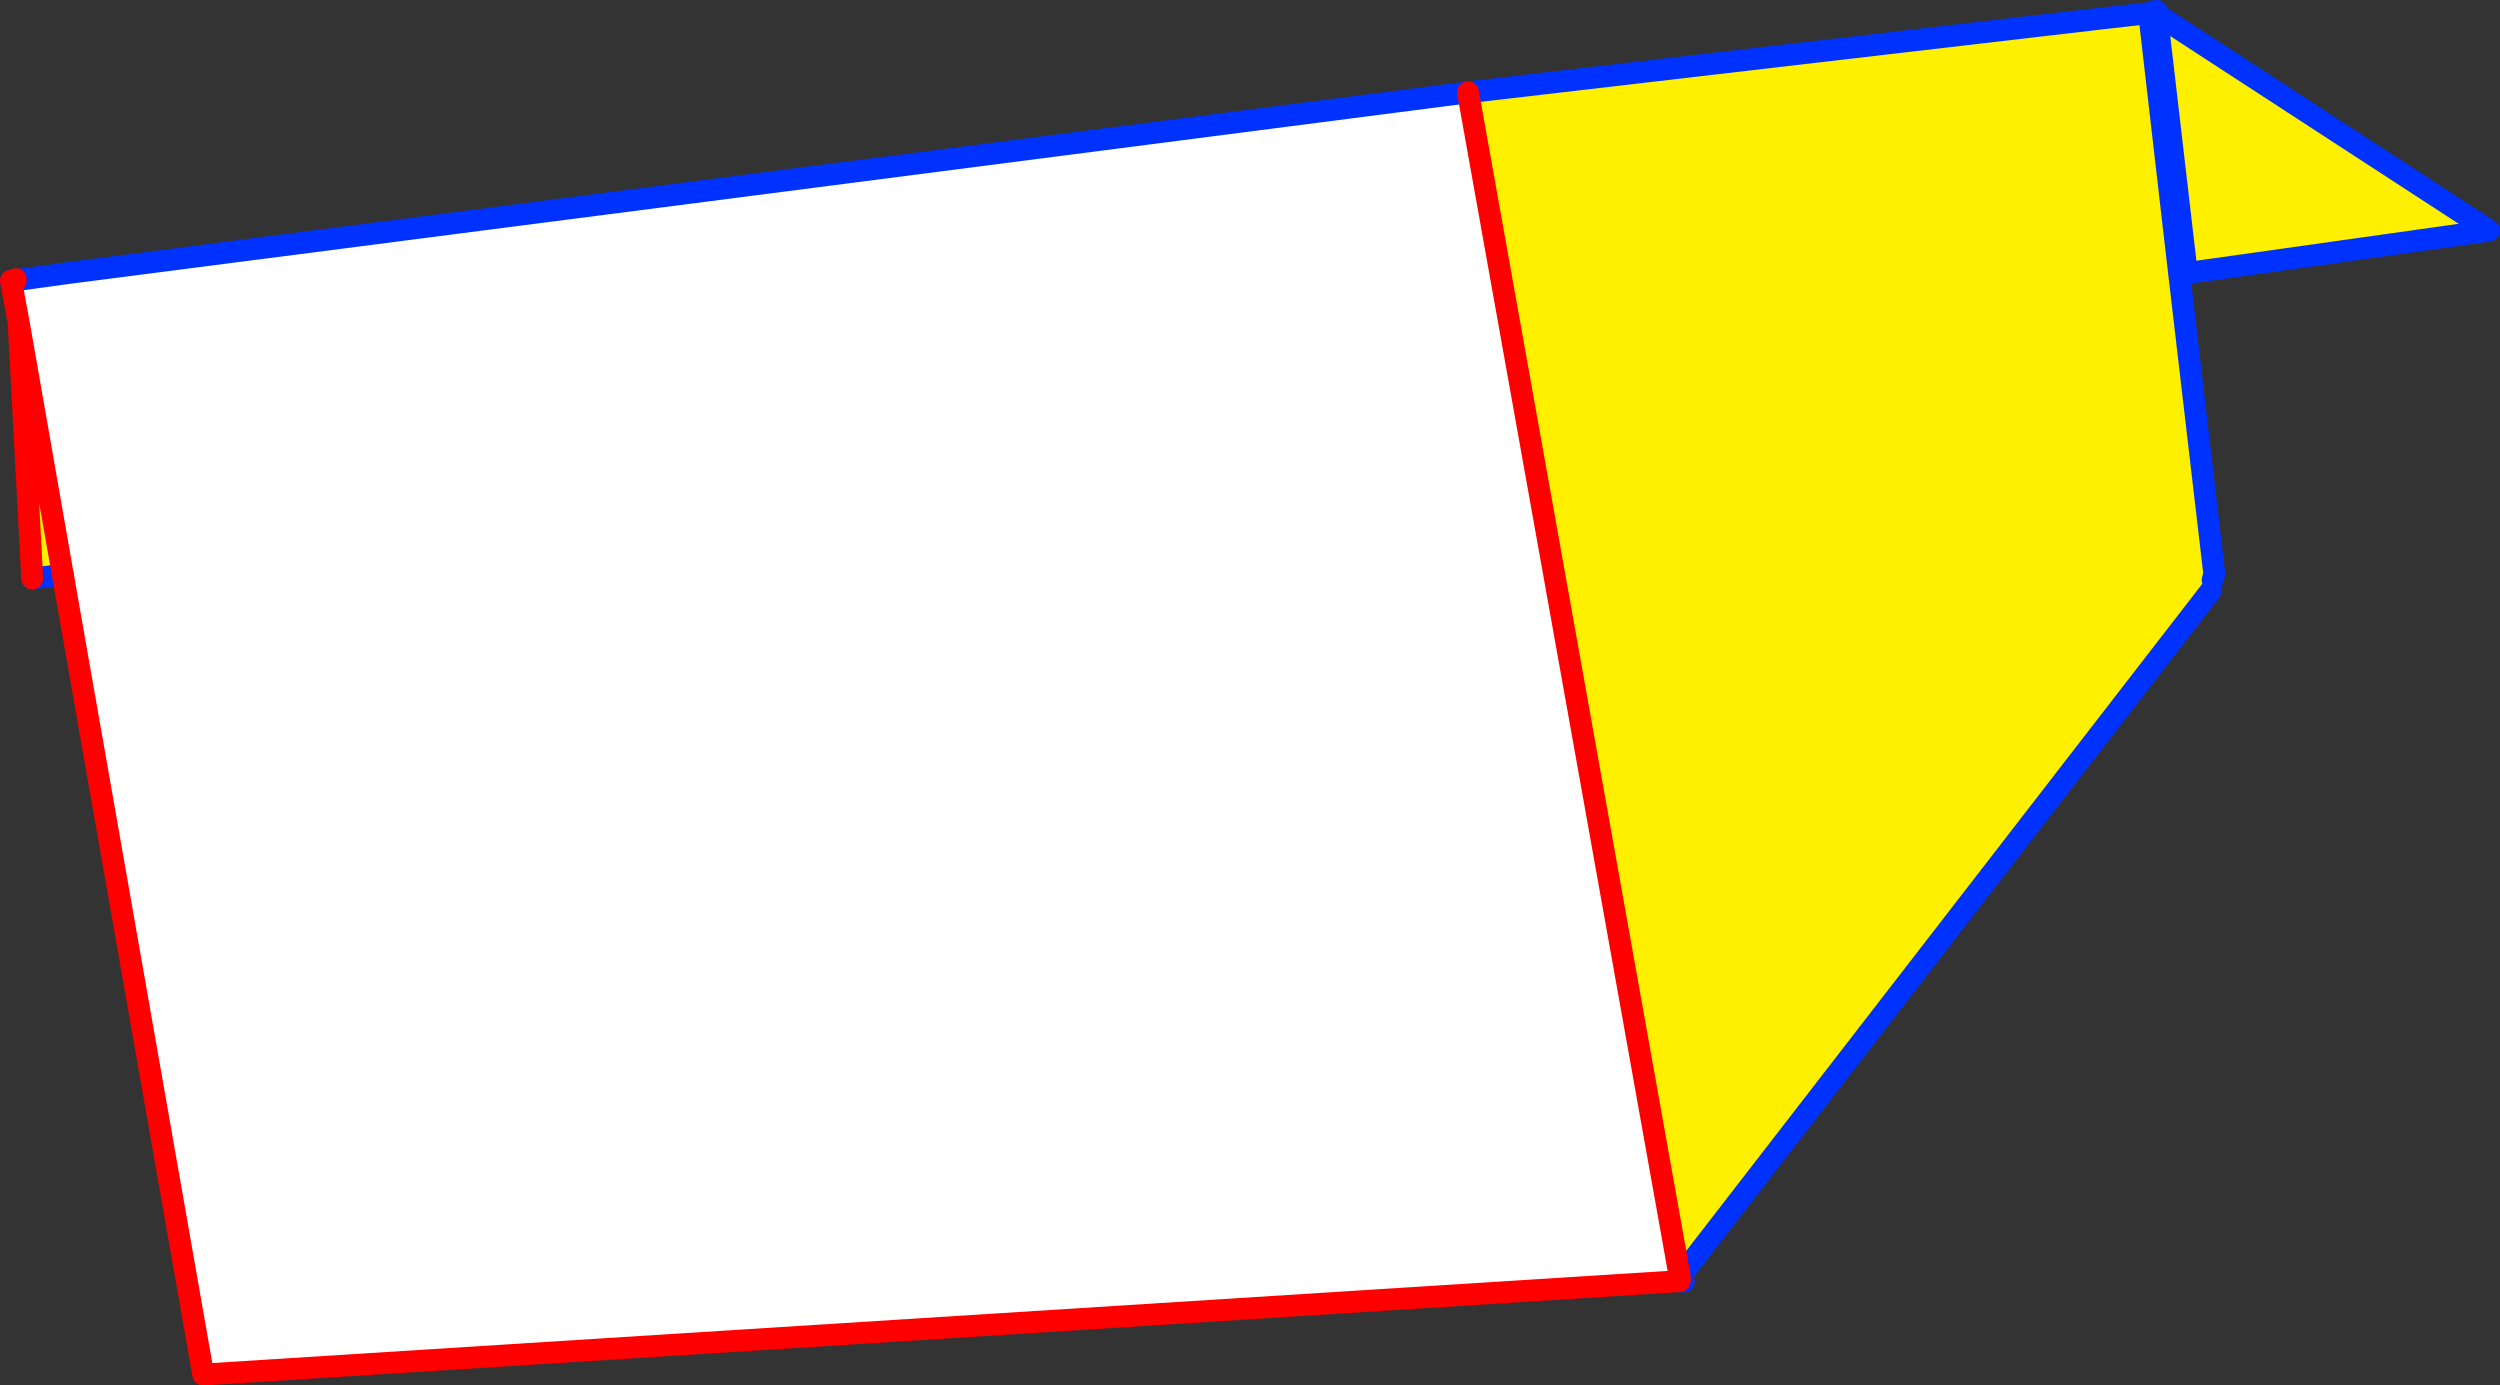 <?xml version="1.0" encoding="UTF-8" standalone="no"?>
<svg xmlns:xlink="http://www.w3.org/1999/xlink" height="126.8px" width="228.8px" xmlns="http://www.w3.org/2000/svg">
  <rect width="100%" height="100%" fill="#333333" stroke="none"/>
  <g transform="matrix(1.0, 0.0, 0.0, 1.0, -276.2, -267.4)">
    <path d="M473.6 268.75 L473.6 268.85 472.95 269.2 472.9 268.6 468.9 269.05 472.9 268.6 472.95 269.2 473.6 268.85 473.65 268.75 504.0 288.5 476.3 292.4 476.3 292.05 475.6 292.15 478.85 319.9 478.7 320.5 478.5 321.5 430.15 384.0 429.9 384.05 410.55 275.85 468.9 269.05 473.2 268.45 473.6 268.75 473.2 268.45 473.55 268.4 473.6 268.75 M281.95 320.0 L279.15 320.35 277.9 296.85 281.95 320.0 M277.65 293.05 L277.65 292.95 282.35 292.4 277.65 293.05 M472.95 269.2 L475.6 292.15 472.95 269.2 M476.3 292.05 L473.6 268.85 476.3 292.05" fill="#fff000" fill-rule="evenodd" stroke="none"/>
    <path d="M430.15 384.0 L430.3 384.7 429.9 384.65 294.8 393.2 281.95 320.0 277.9 296.85 277.2 293.1 277.65 293.05 282.35 292.4 410.55 275.85 429.9 384.05 429.9 384.65 429.95 384.5 430.15 384.0" fill="#ffffff" fill-rule="evenodd" stroke="none"/>
    <path d="M473.6 268.75 L473.2 268.45 M468.9 269.05 L472.9 268.6 472.95 269.2 473.6 268.85 476.3 292.05 475.6 292.15 478.85 319.9 478.7 320.5 M473.65 268.75 L504.0 288.5 476.3 292.4 476.3 292.05 M478.5 321.5 L430.15 384.0 430.3 384.7 429.9 384.65 429.95 384.5 430.15 384.0 M281.95 320.0 L279.15 320.35 M277.2 293.1 L277.65 293.05 282.35 292.4 410.55 275.85 468.9 269.05 M473.55 268.4 L473.6 268.75 M475.6 292.15 L472.95 269.2" fill="none" stroke="#0032ff" stroke-linecap="round" stroke-linejoin="round" stroke-width="2.0"/>
    <path d="M429.9 384.65 L294.8 393.2 281.95 320.0 277.9 296.85 277.2 293.1 M279.15 320.35 L277.9 296.85 M277.65 293.05 L277.65 292.95 M429.9 384.05 L410.55 275.85 M429.9 384.05 L429.95 384.5" fill="none" stroke="#ff0000" stroke-linecap="round" stroke-linejoin="round" stroke-width="2.0"/>
  </g>
</svg>
